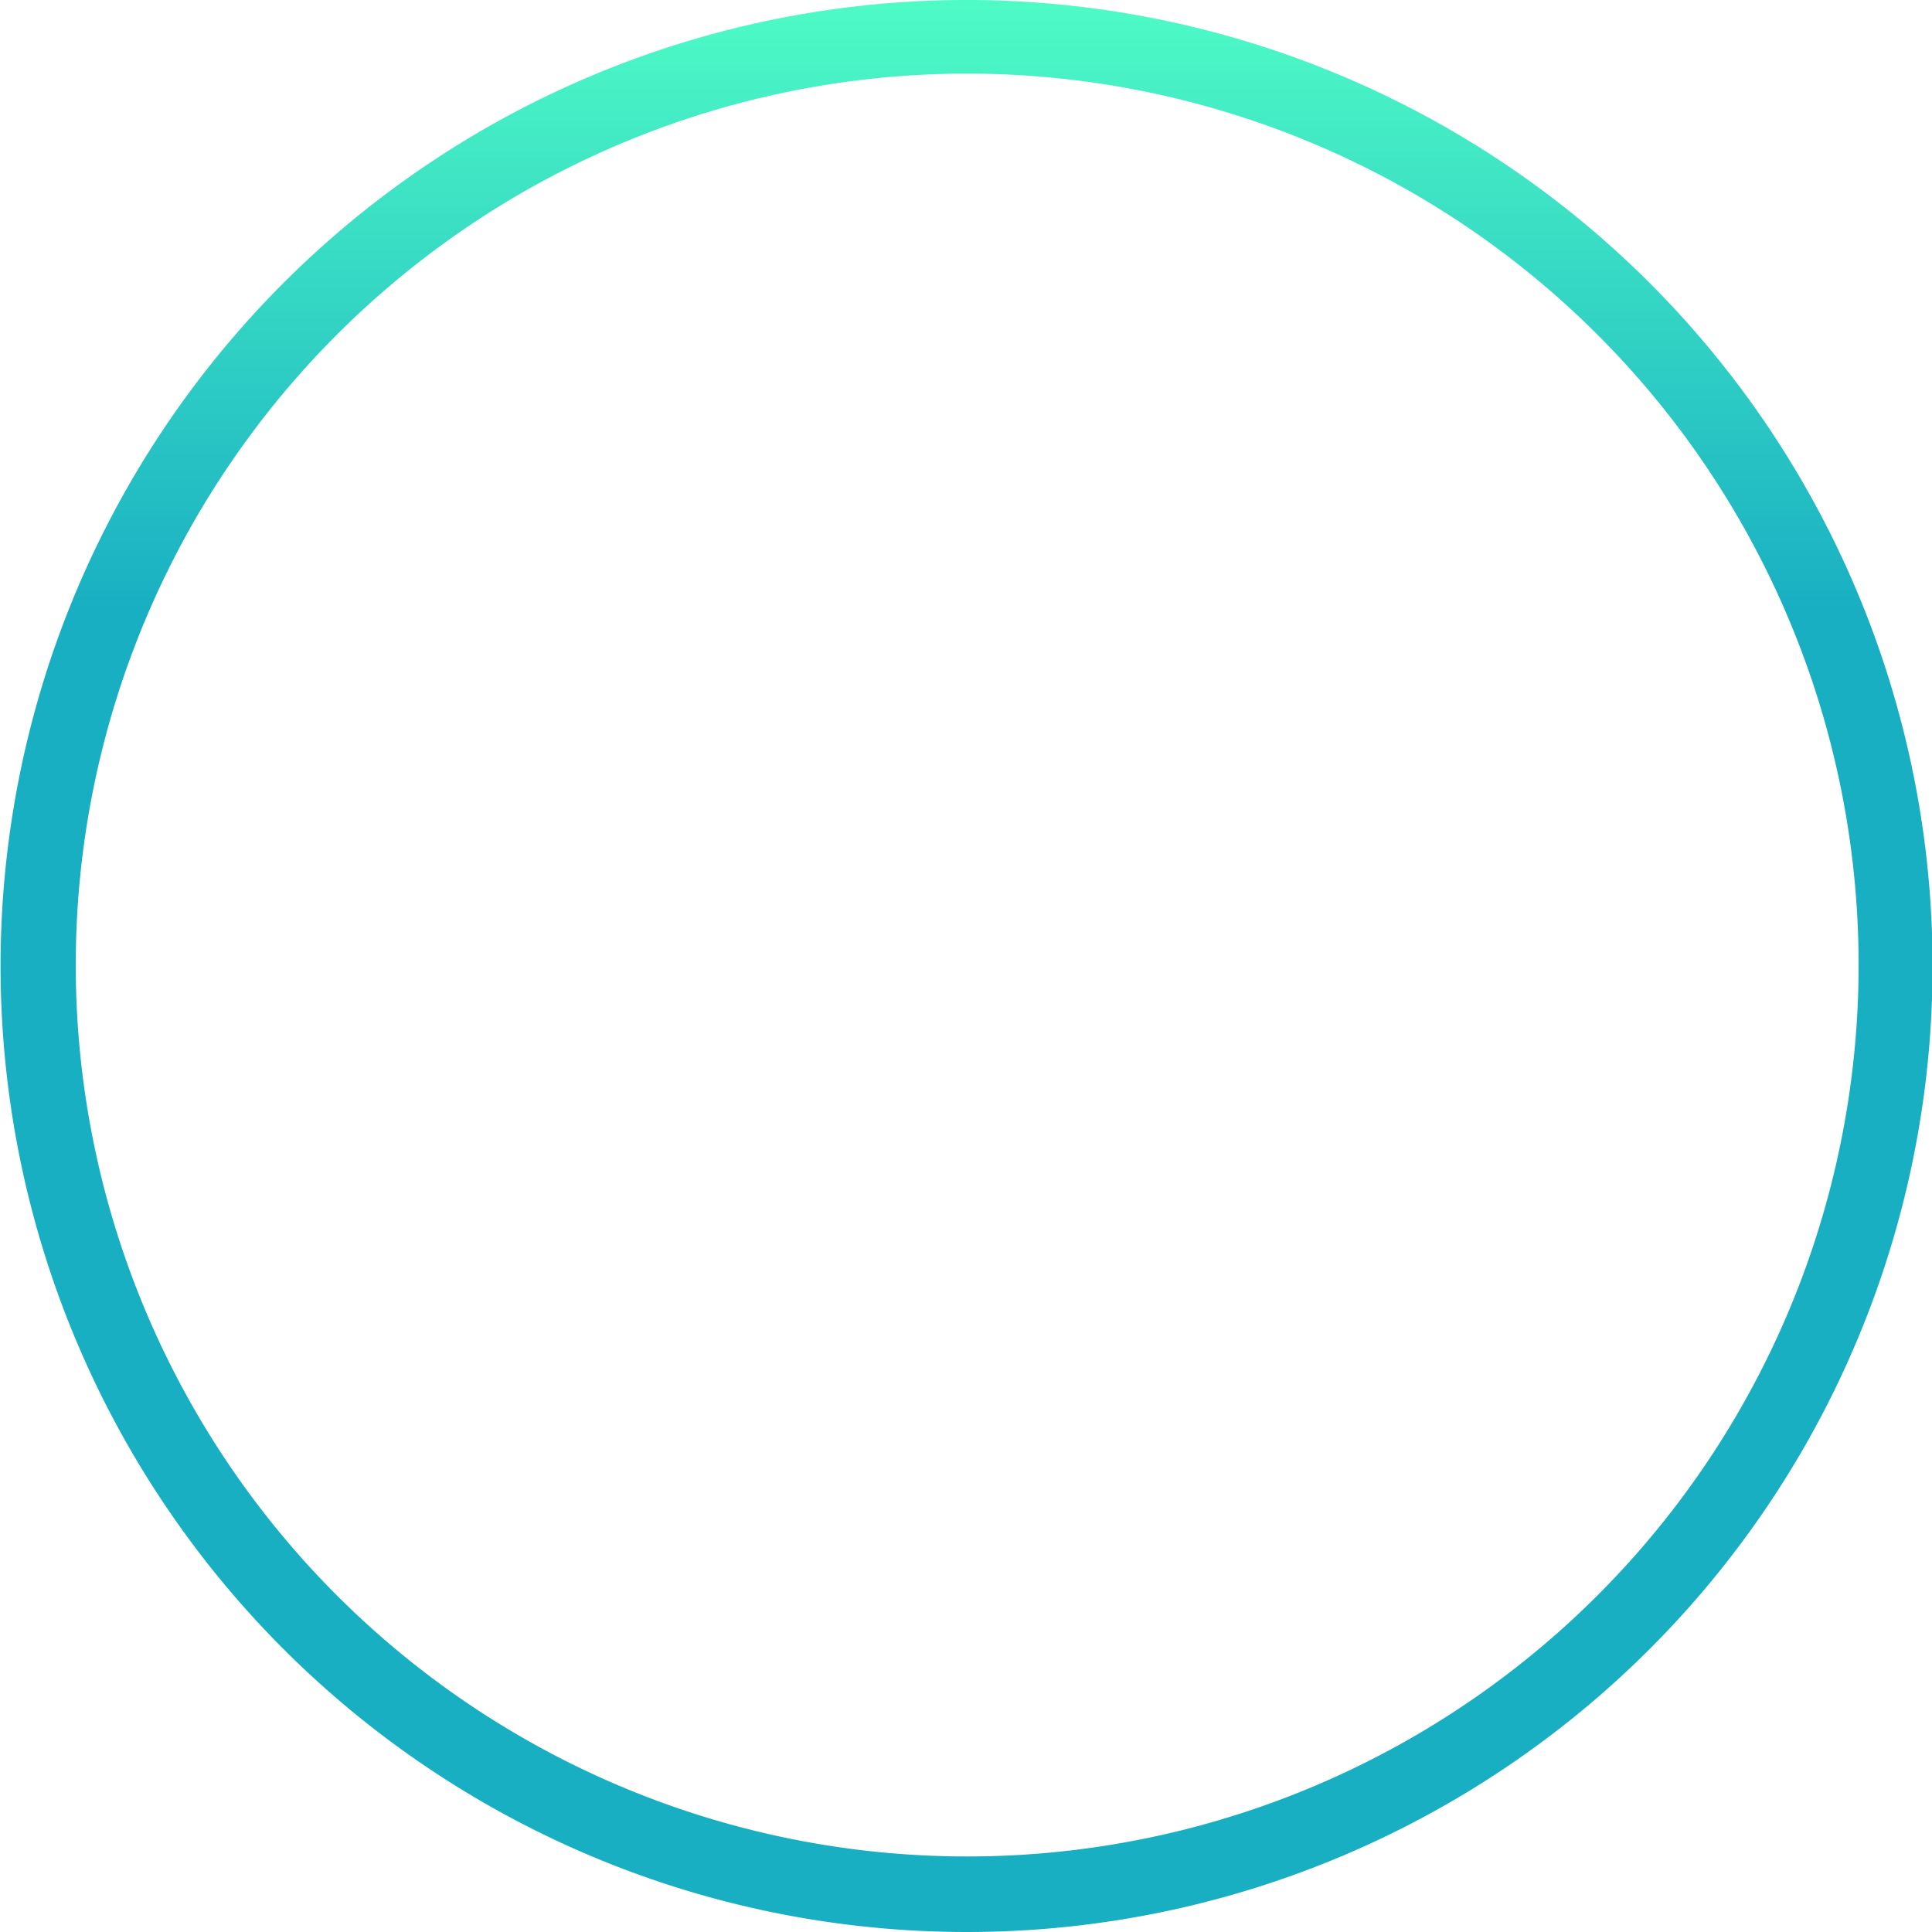 <svg xmlns="http://www.w3.org/2000/svg" xmlns:xlink="http://www.w3.org/1999/xlink" viewBox="0 0 100 100.02">
    <defs>
        <style>
            .ngmeeting-home-light-svg-1 {
                opacity: 1;
                isolation: isolate;
                fill: url(#linear-gradient);
            }
        </style>
        <linearGradient id="linear-gradient" x1="-1798.93" y1="240.6" x2="-1798.93" y2="240.14"
            gradientTransform="matrix(70.01, 0, 0, -70.02, 125988.32, 16846.47)" gradientUnits="userSpaceOnUse">
            <stop offset="0" stop-color="#50fec5" />
            <stop offset="1" stop-color="#19afc3" />
        </linearGradient>
    </defs>
    <g id="Layer_2" data-name="Layer 2">
        <g id="Layer_5" data-name="Layer 5">
            <path id="Subtraction_14" data-name="Subtraction 14" class="ngmeeting-home-light-svg-1"
                d="M50,100a50,50,0,1,1,19.46-3.93h0A49.87,49.87,0,0,1,50,100ZM50,3.81A46.14,46.14,0,1,0,68,7.44,46.22,46.22,0,0,0,50,3.81Z" />
        </g>
    </g>
</svg>